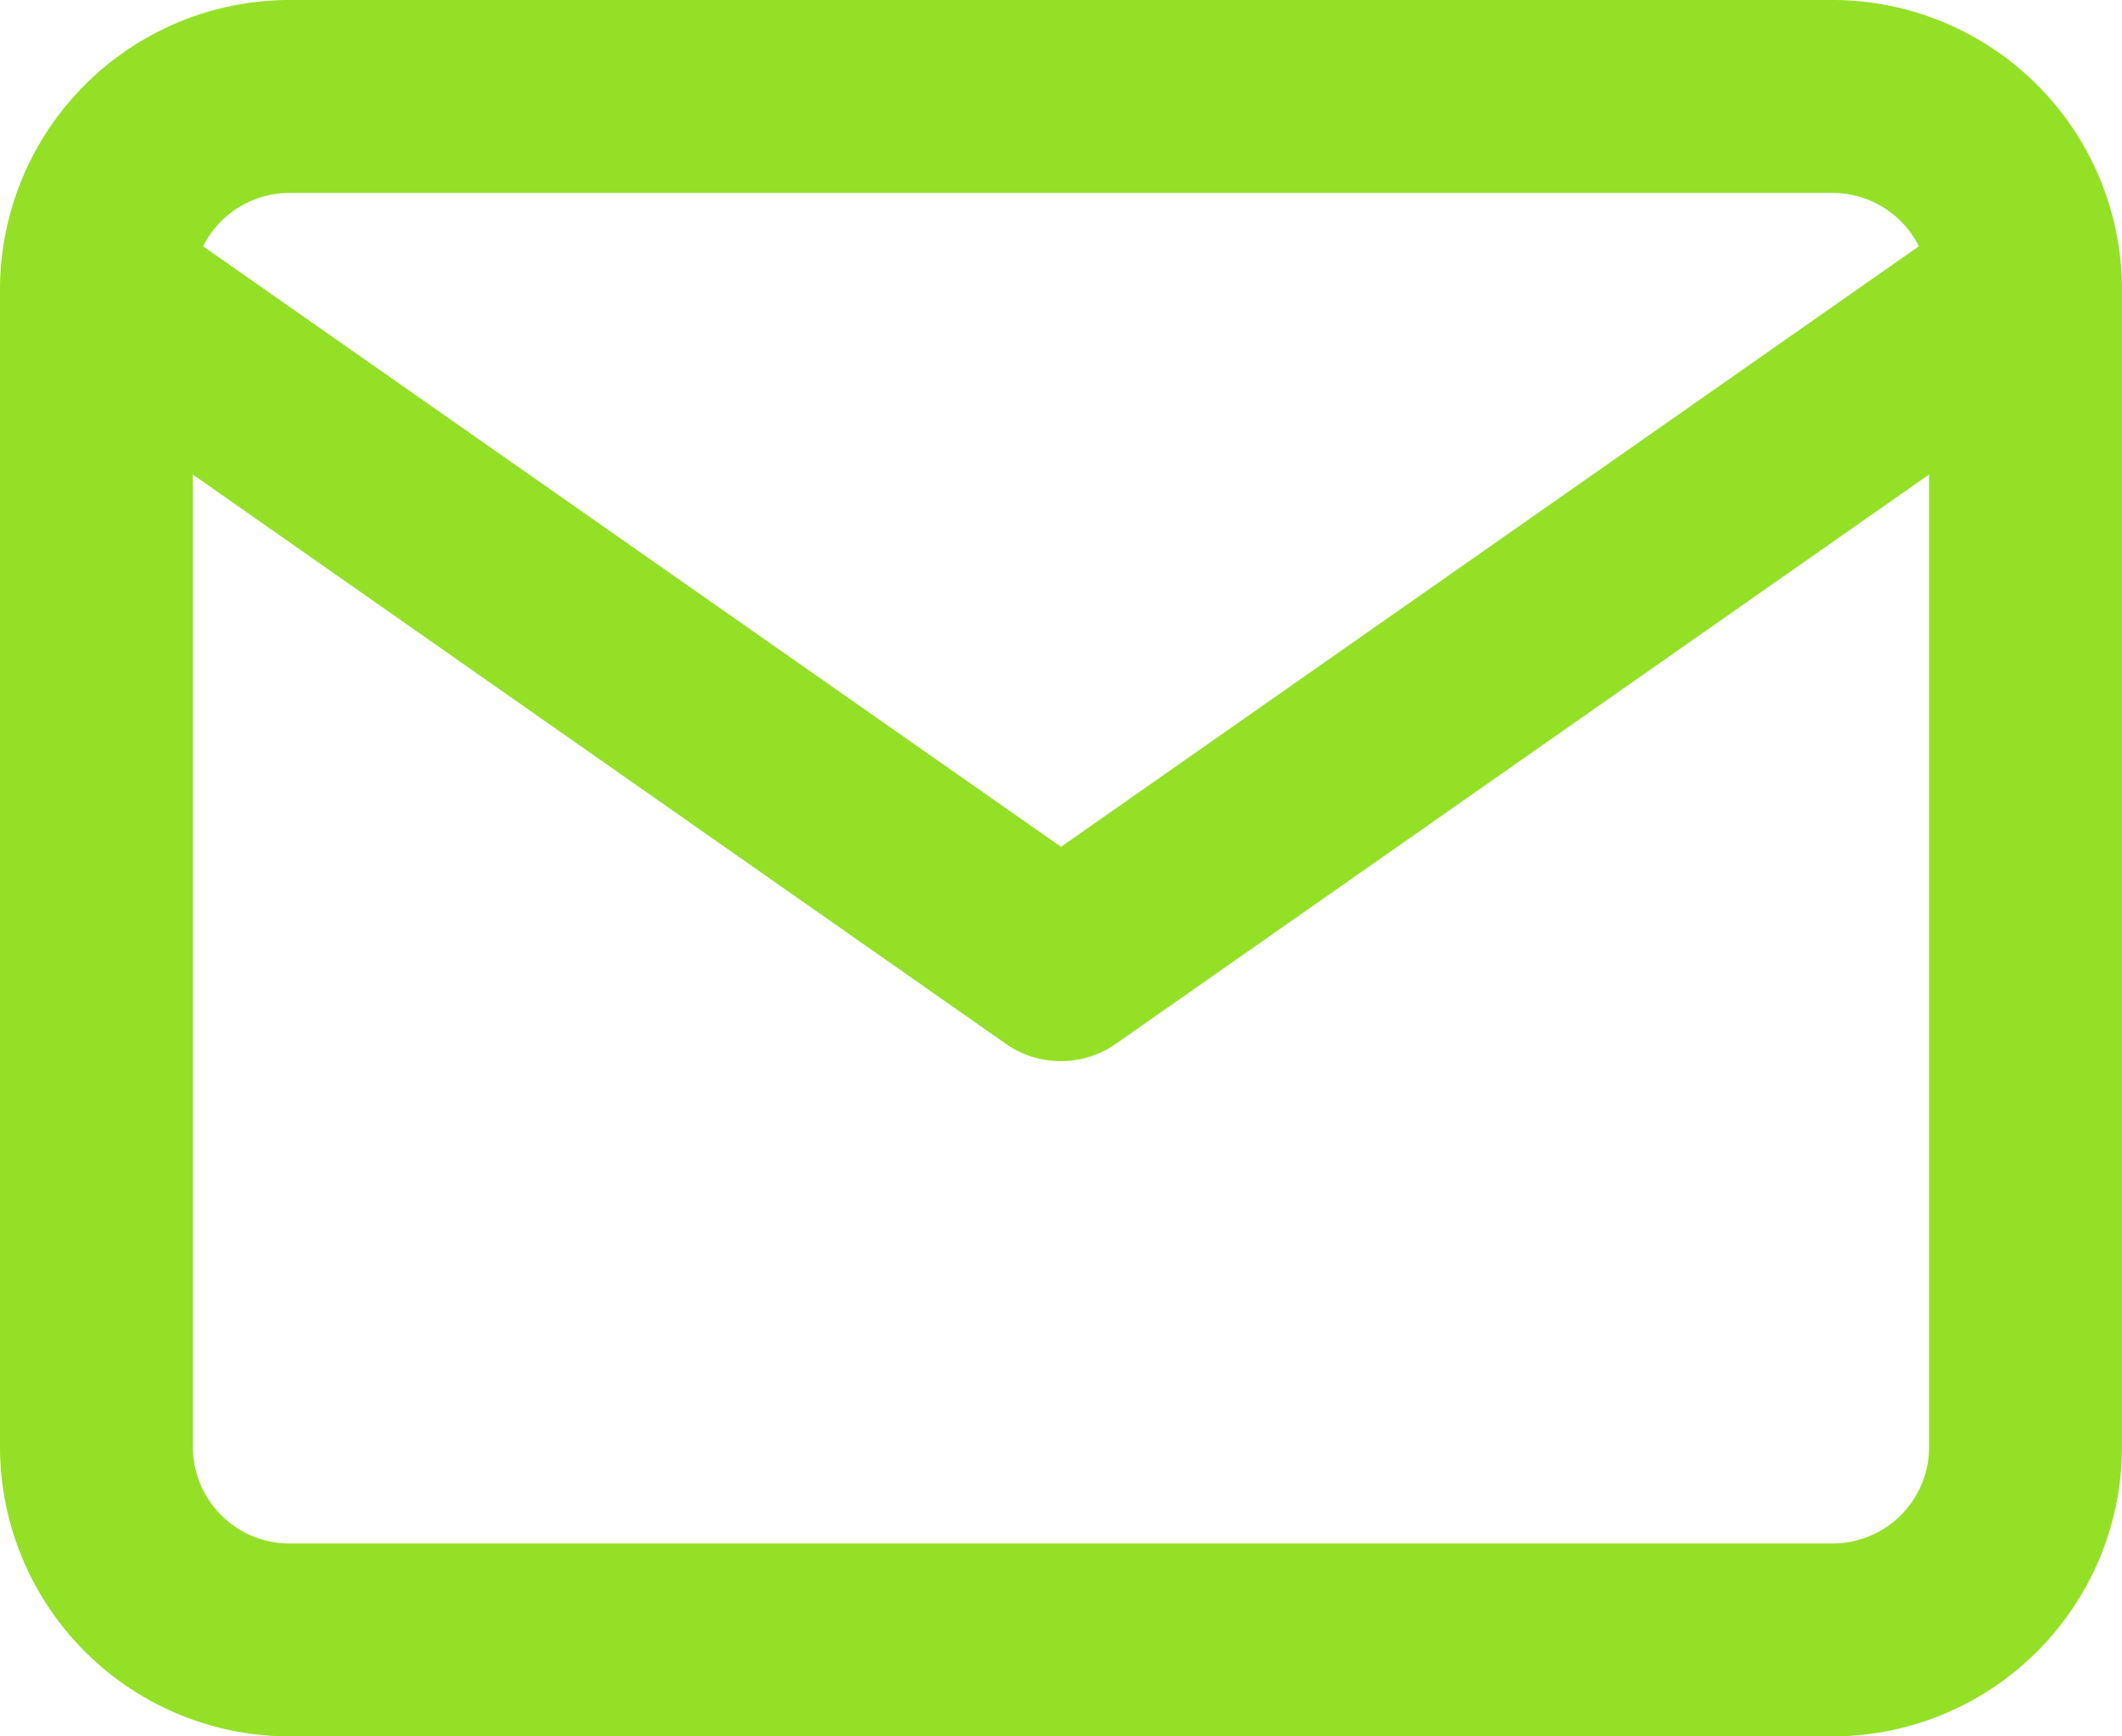 <svg id="Grupo_34512" data-name="Grupo 34512" xmlns="http://www.w3.org/2000/svg" width="17.072" height="13.968" viewBox="0 0 17.072 13.968">
  <g id="Grupo_34510" data-name="Grupo 34510" transform="translate(0)">
    <path id="Caminho_8983" data-name="Caminho 8983" d="M15.744,16.968H3.328A2.331,2.331,0,0,1,1,14.64V5.328A2.331,2.331,0,0,1,3.328,3H15.744a2.331,2.331,0,0,1,2.328,2.328V14.64A2.331,2.331,0,0,1,15.744,16.968ZM3.328,4.552a.777.777,0,0,0-.776.776V14.64a.777.777,0,0,0,.776.776H15.744a.776.776,0,0,0,.776-.776V5.328a.777.777,0,0,0-.776-.776Z" transform="translate(-1 -3)" fill="#94E027"/>
  </g>
  <g id="Grupo_34511" data-name="Grupo 34511" transform="translate(0 1.552)">
    <path id="Caminho_8984" data-name="Caminho 8984" d="M9.536,11.984a.77.77,0,0,1-.445-.14L1.331,6.411A.776.776,0,0,1,2.221,5.14l7.315,5.12,7.315-5.12a.776.776,0,0,1,.889,1.271L9.98,11.843A.77.77,0,0,1,9.536,11.984Z" transform="translate(-1 -5)" fill="#94E027"/>
  </g>
</svg>
